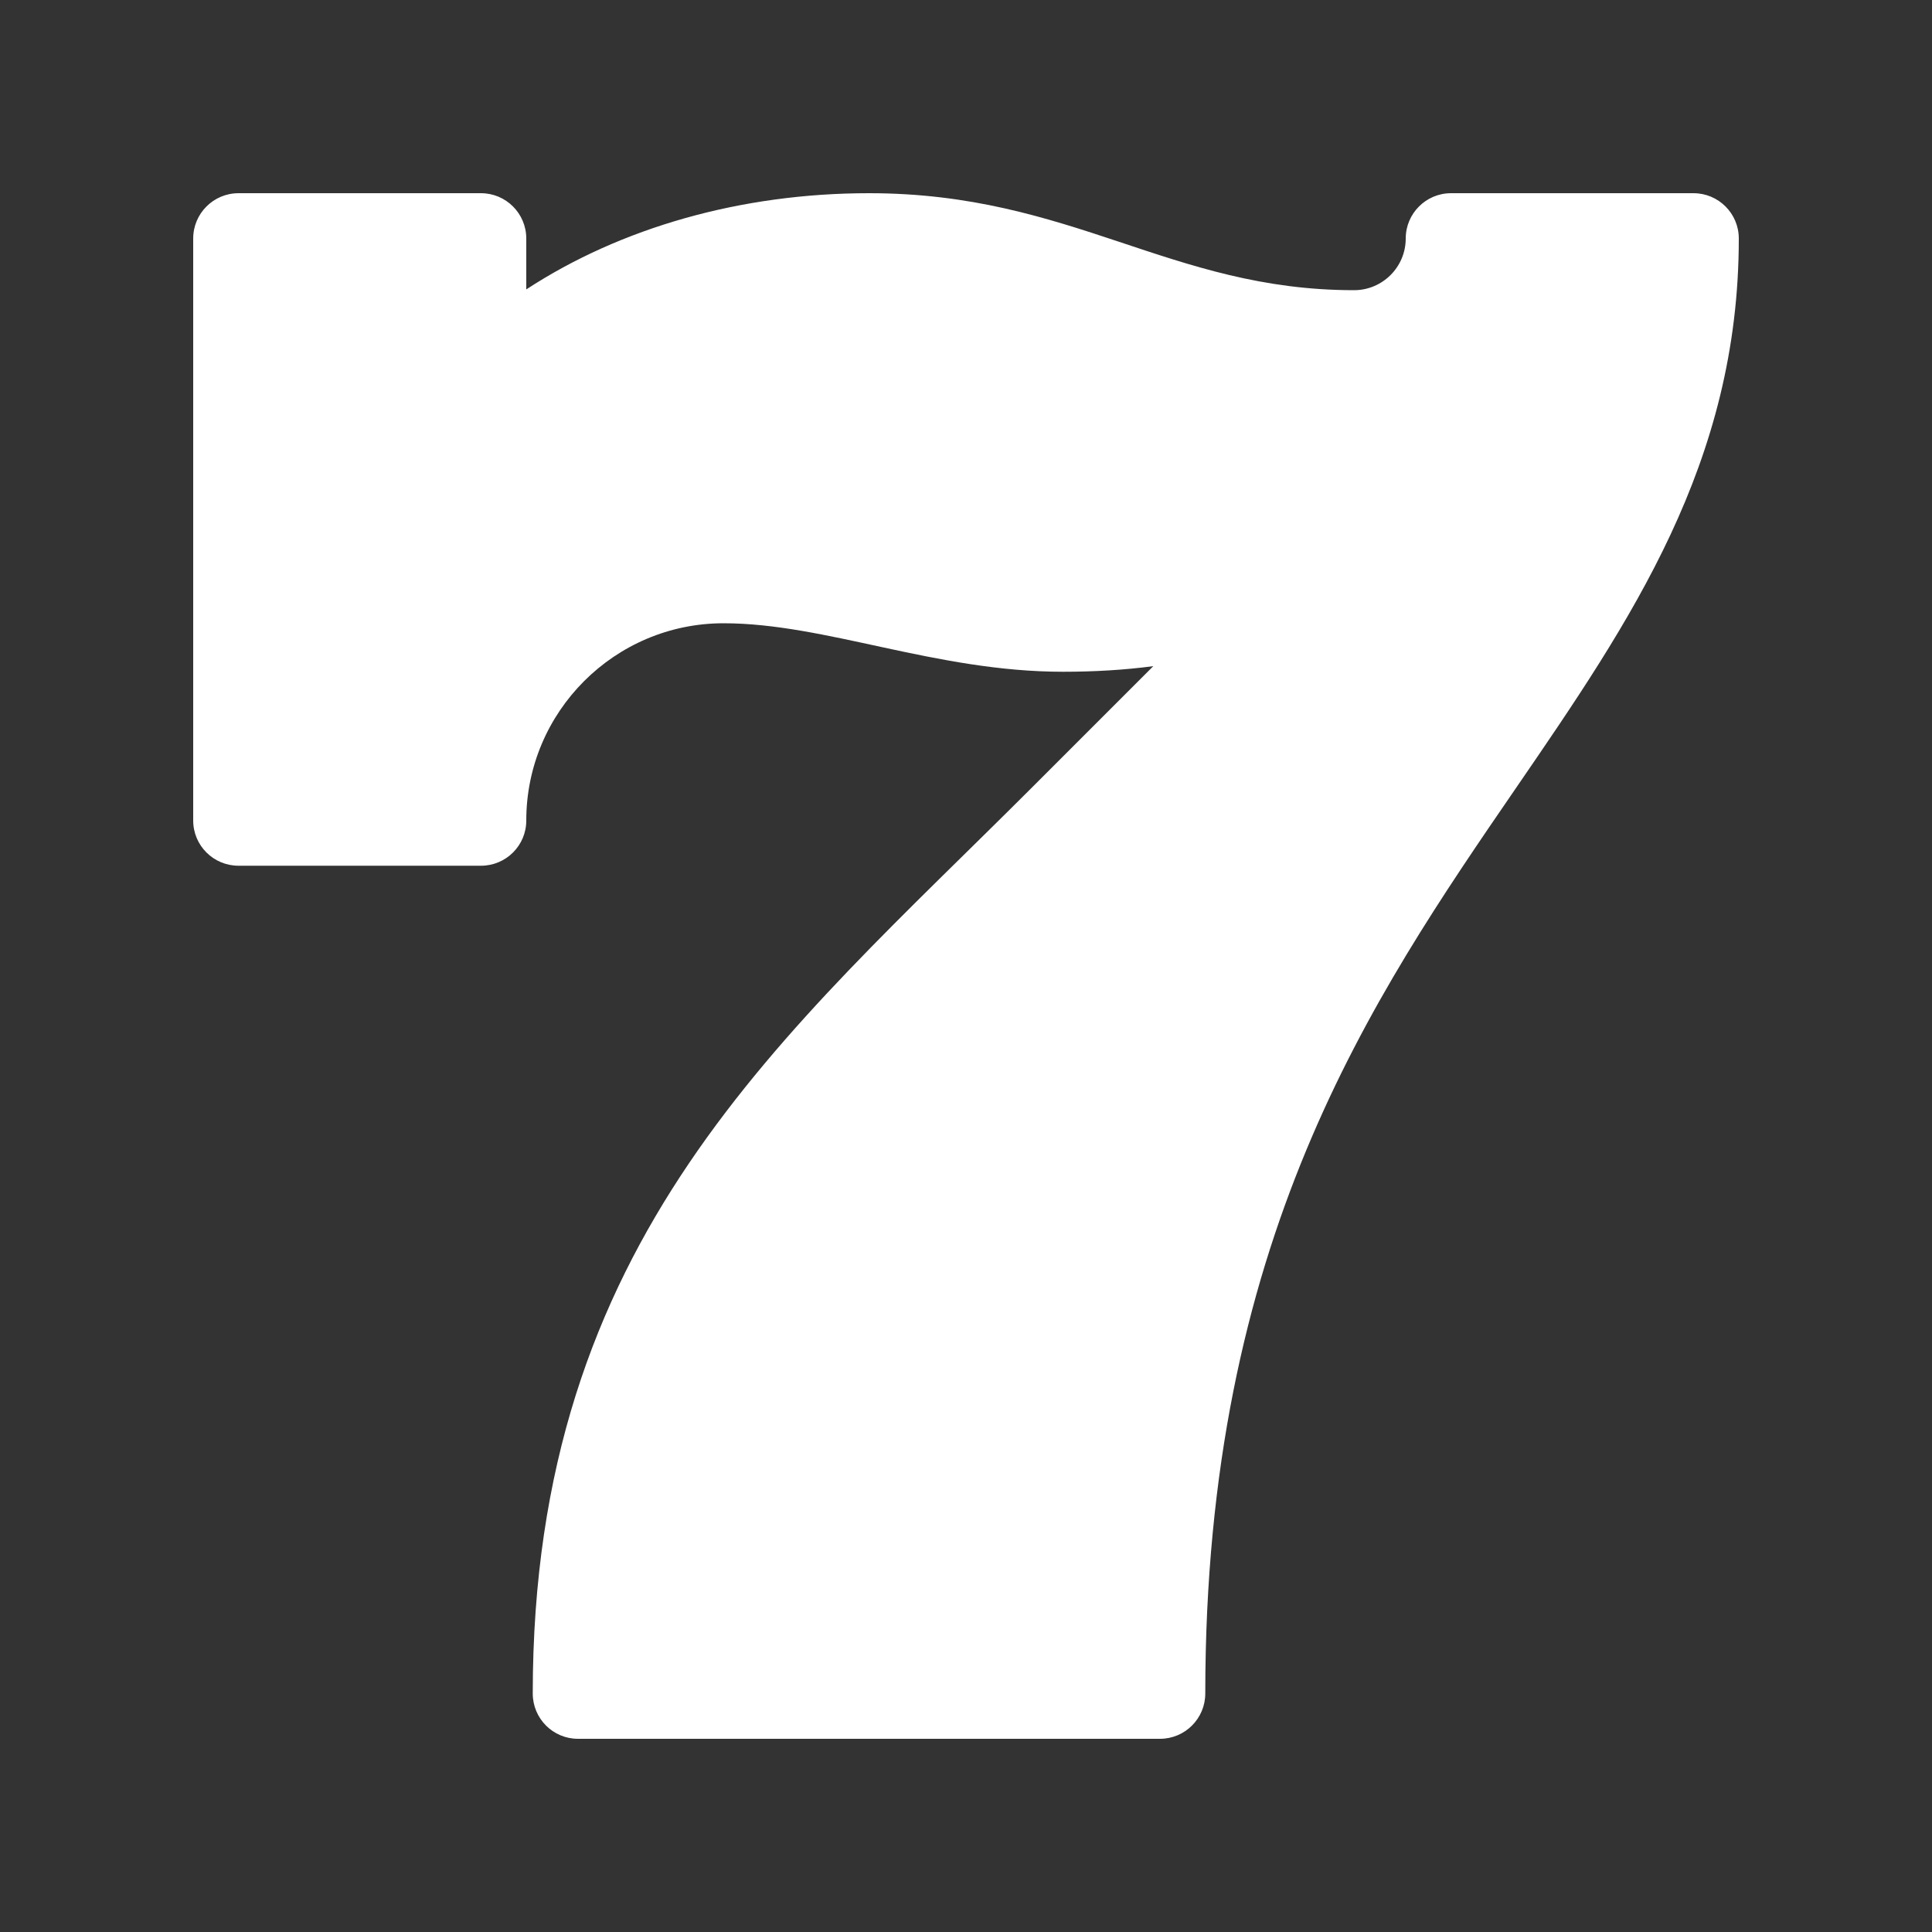 <?xml version="1.0" encoding="utf-8"?>
<svg xmlns="http://www.w3.org/2000/svg" width="20" height="20" viewBox="0 0 20 20" fill="none">
  <rect x="0" y="0" width="20" height="20" fill="#333333" stroke="none"/>
  <path d="M12.008 18H5.983C5.724 18 5.515 17.79 5.515 17.531C5.515 12.821 8.109 10.726 10.673 8.162L11.939 6.896C11.645 6.935 11.333 6.954 11.004 6.954C9.685 6.954 8.546 6.452 7.49 6.452C6.364 6.452 5.448 7.368 5.448 8.494C5.448 8.753 5.238 8.962 4.979 8.962H2.469C2.21 8.962 2 8.753 2 8.494V2.469C2 2.21 2.21 2 2.469 2H4.979C5.238 2 5.448 2.21 5.448 2.469V2.996C6.427 2.356 7.672 2 8.996 2C11.099 2 12.113 3.004 14.017 3.004C14.312 3.004 14.552 2.764 14.552 2.469C14.552 2.21 14.762 2 15.021 2H17.531C17.79 2 18 2.21 18 2.469C18 4.793 16.883 6.423 15.7 8.148C14.189 10.35 12.477 12.846 12.477 17.531C12.477 17.79 12.267 18 12.008 18Z" fill="#ffff"/>
</svg>